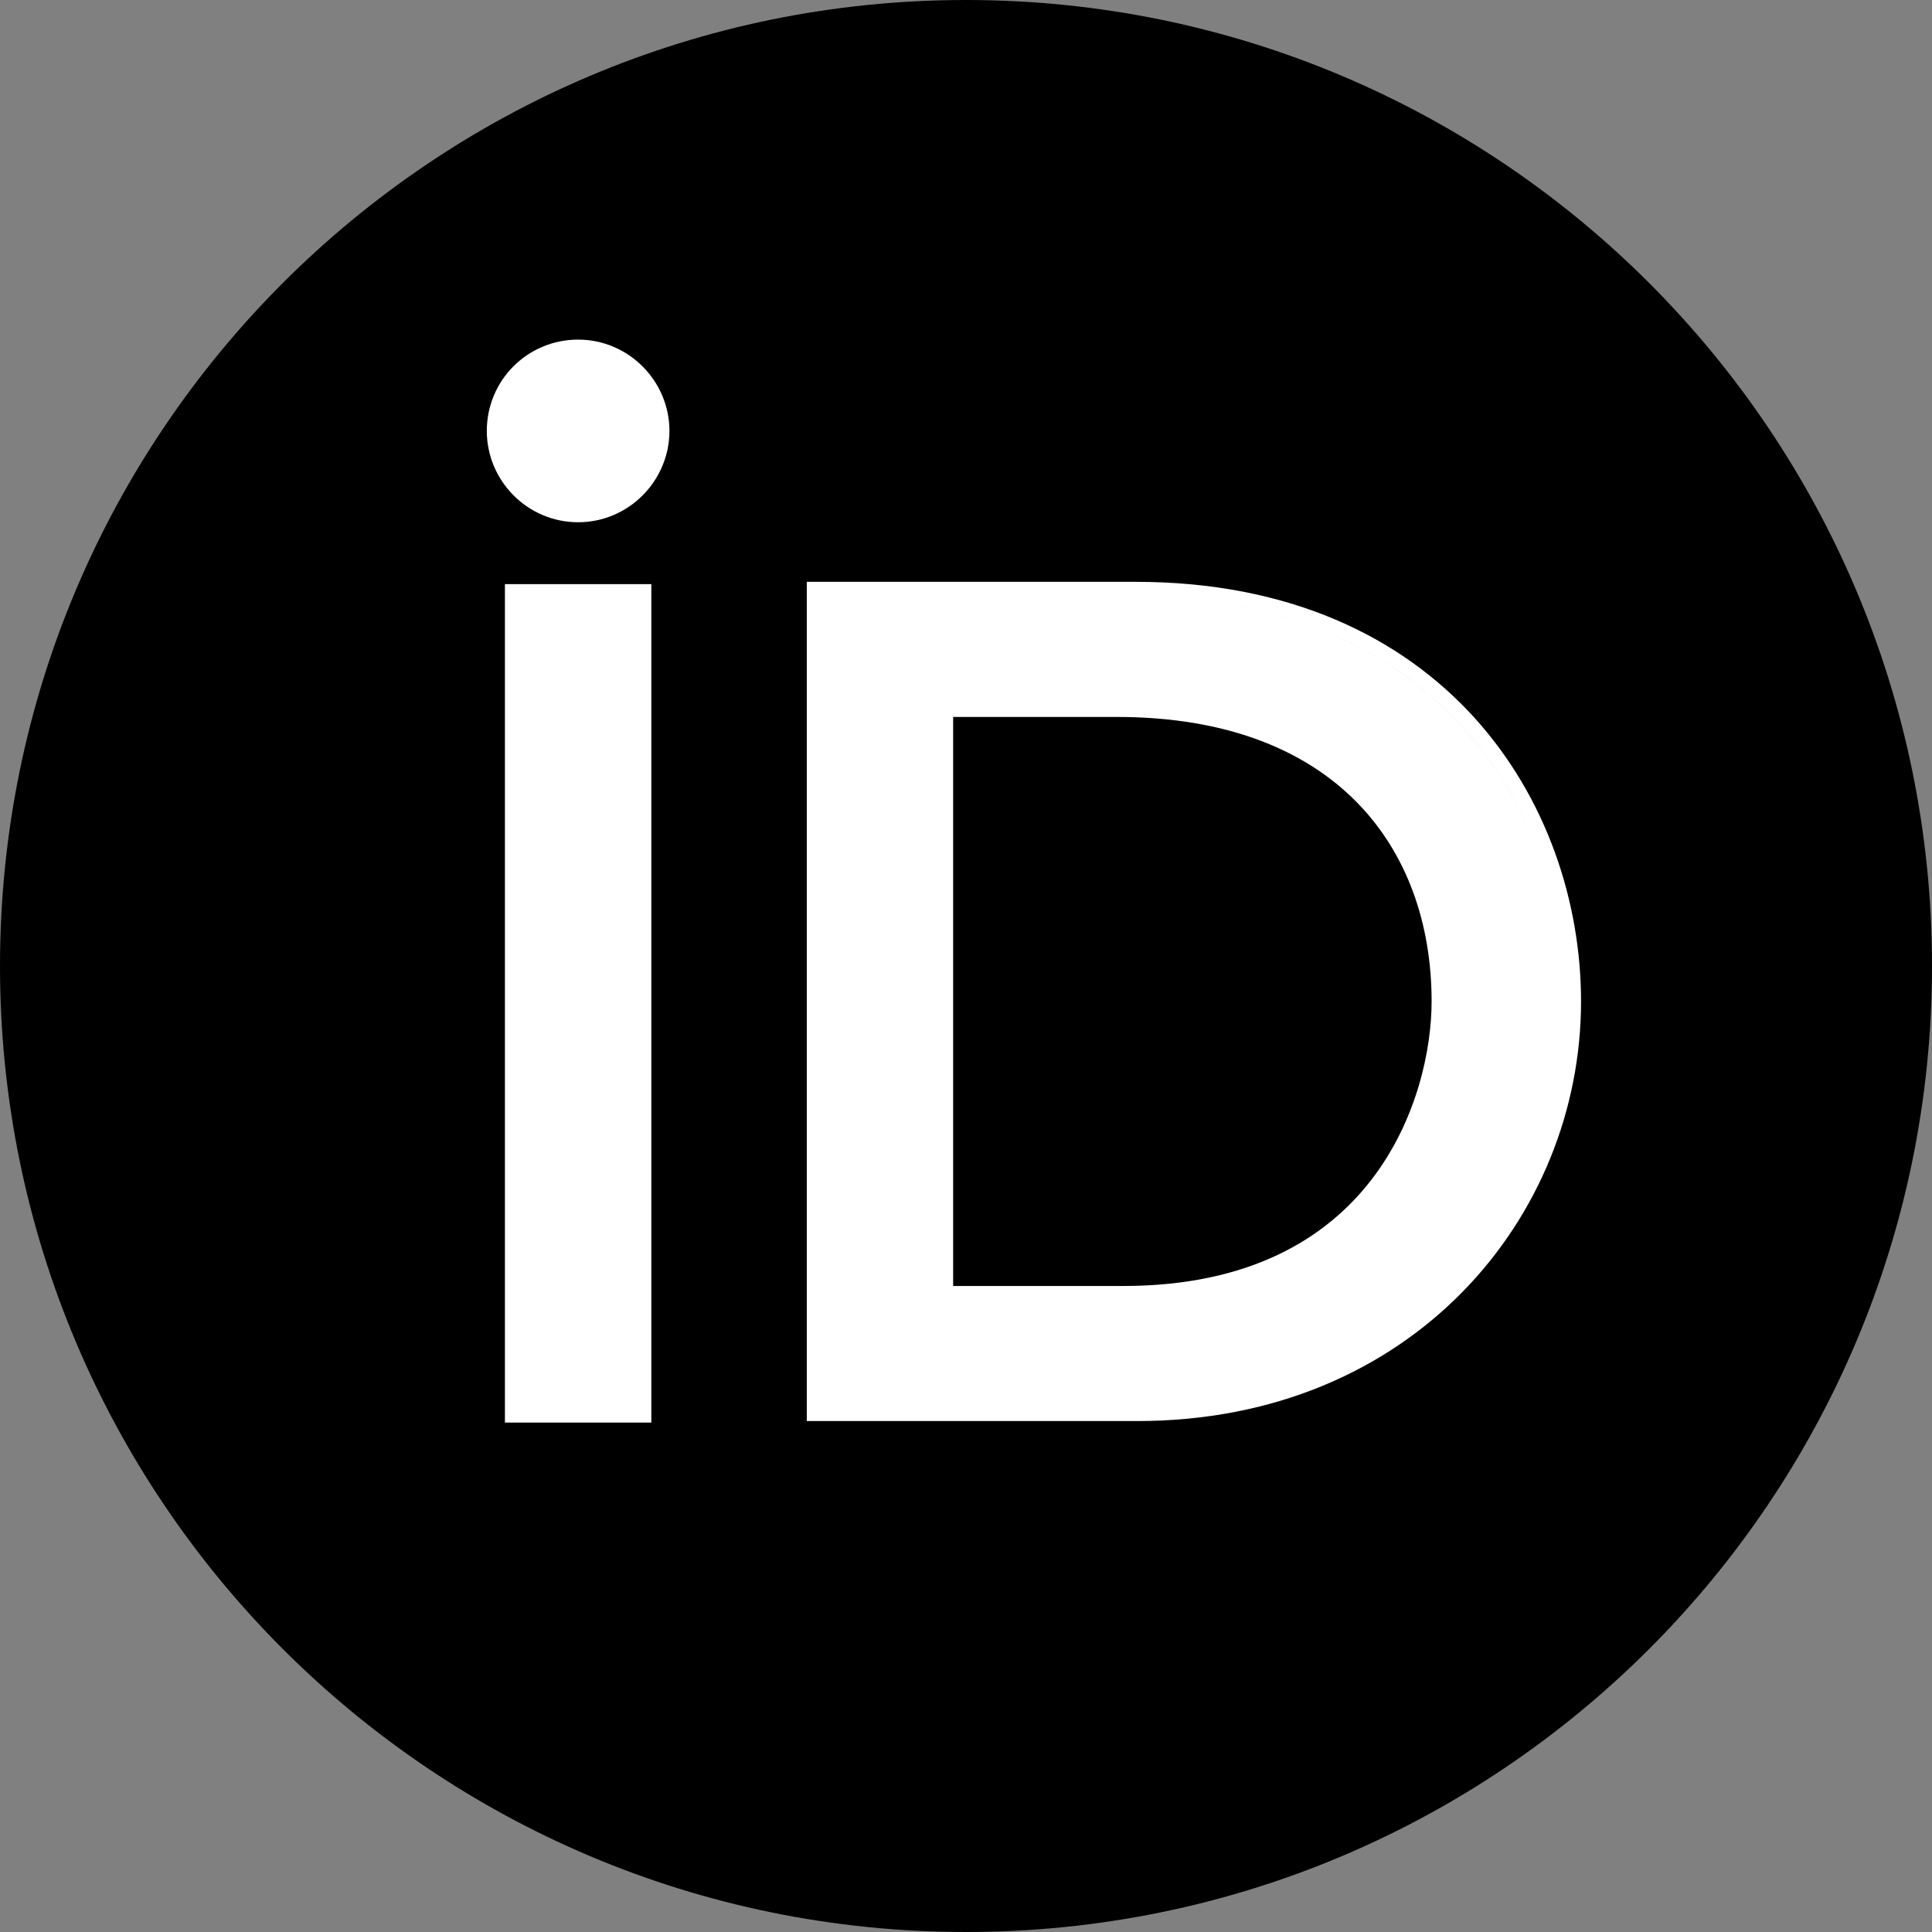 <svg width="32" height="32" fill="none" xmlns="http://www.w3.org/2000/svg">
  <rect width="100%" height="100%" fill="#808080" stroke="none"/>
  <path fill-rule="evenodd" clip-rule="evenodd" d="M32 16c0 8.837-7.163 16-16 16-8.838 0-16-7.163-16-16C0 7.162 7.162 0 16 0c8.837 0 16 7.162 16 16Z" fill="#000"/>
  <path fill-rule="evenodd" clip-rule="evenodd" d="M18.813 9.637h-5.45v13.9h5.474c4.555 0 7.35-3.378 7.35-6.95 0-1.635-.562-3.372-1.77-4.704-1.215-1.336-3.065-2.246-5.605-2.246ZM18.6 21.3h-2.813v-9.425H18.5c1.823 0 3.12.552 3.96 1.4.842.849 1.252 2.021 1.252 3.312 0 .784-.239 1.967-.993 2.948-.745.969-2.01 1.765-4.119 1.765Zm5.311-4.026c-.251 1.74-1.494 4.276-5.311 4.276h-3.063H18.6c3.817 0 5.06-2.536 5.311-4.276Zm1.812-2.405c-.657-2.601-2.85-4.982-6.91-4.982h-5.2 5.2c4.06 0 6.253 2.38 6.91 4.982Zm.215 1.718ZM8.363 9.675v13.887h2.425V9.675H8.363Zm2.175 13.637H8.612h1.925ZM9.575 8.65c.84 0 1.513-.689 1.513-1.513 0-.823-.673-1.512-1.513-1.512-.838 0-1.512.674-1.512 1.513 0 .823.672 1.512 1.512 1.512Z" fill="#fff"/>
</svg>